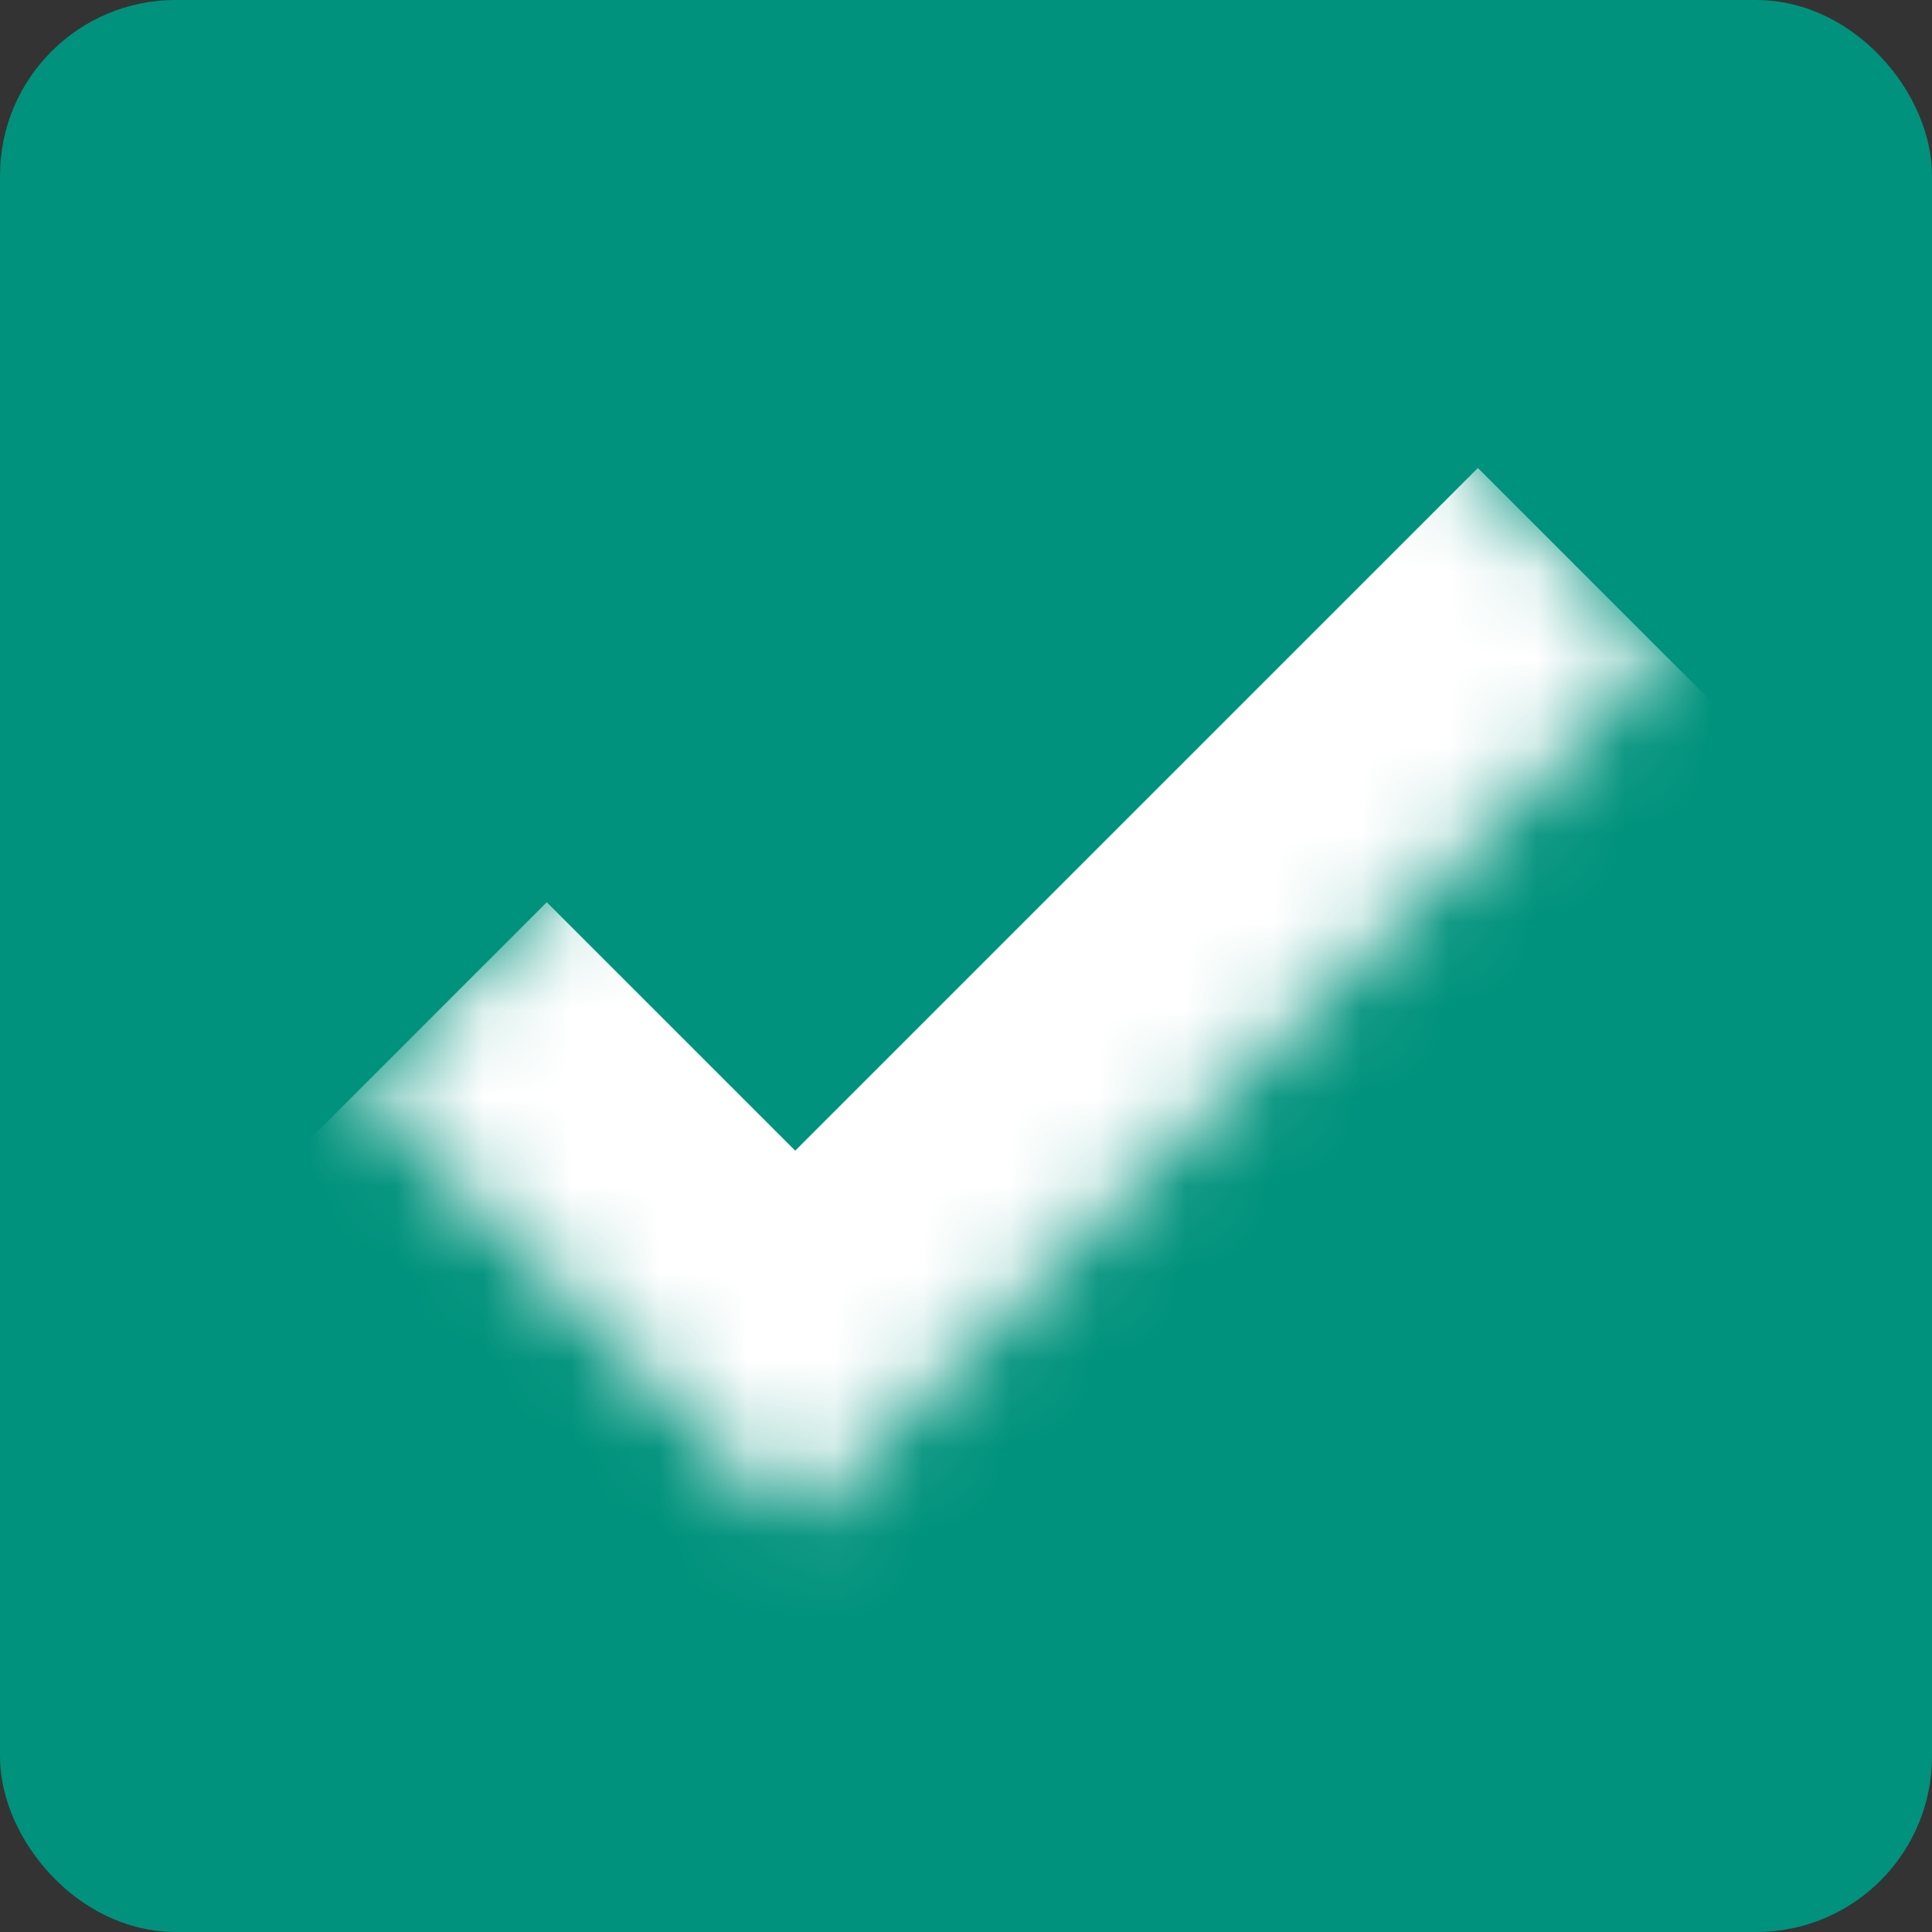 <svg width="22" height="22" viewBox="0 0 22 22" fill="none" xmlns="http://www.w3.org/2000/svg">
<rect x="0" y="0" width="22" height="22" fill="#333333" stroke="none"/>
<rect x="0.5" y="0.5" width="21" height="21" rx="1.5" fill="#00927C"/>
<rect x="0.5" y="0.5" width="21" height="21" rx="1.5" stroke="#00927C"/>
<mask id="path-2-inside-1_148_69" fill="white">
<path d="M14 2.5L18.95 7.45L9.055 17.345L4.105 12.395L14 2.5Z"/>
</mask>
<path d="M9.055 17.345L6.934 19.466L9.055 21.588L11.176 19.466L9.055 17.345ZM16.829 5.329L6.934 15.224L11.176 19.466L21.071 9.571L16.829 5.329ZM11.176 15.224L6.226 10.274L1.984 14.516L6.934 19.466L11.176 15.224Z" fill="white" mask="url(#path-2-inside-1_148_69)"/>
</svg>
